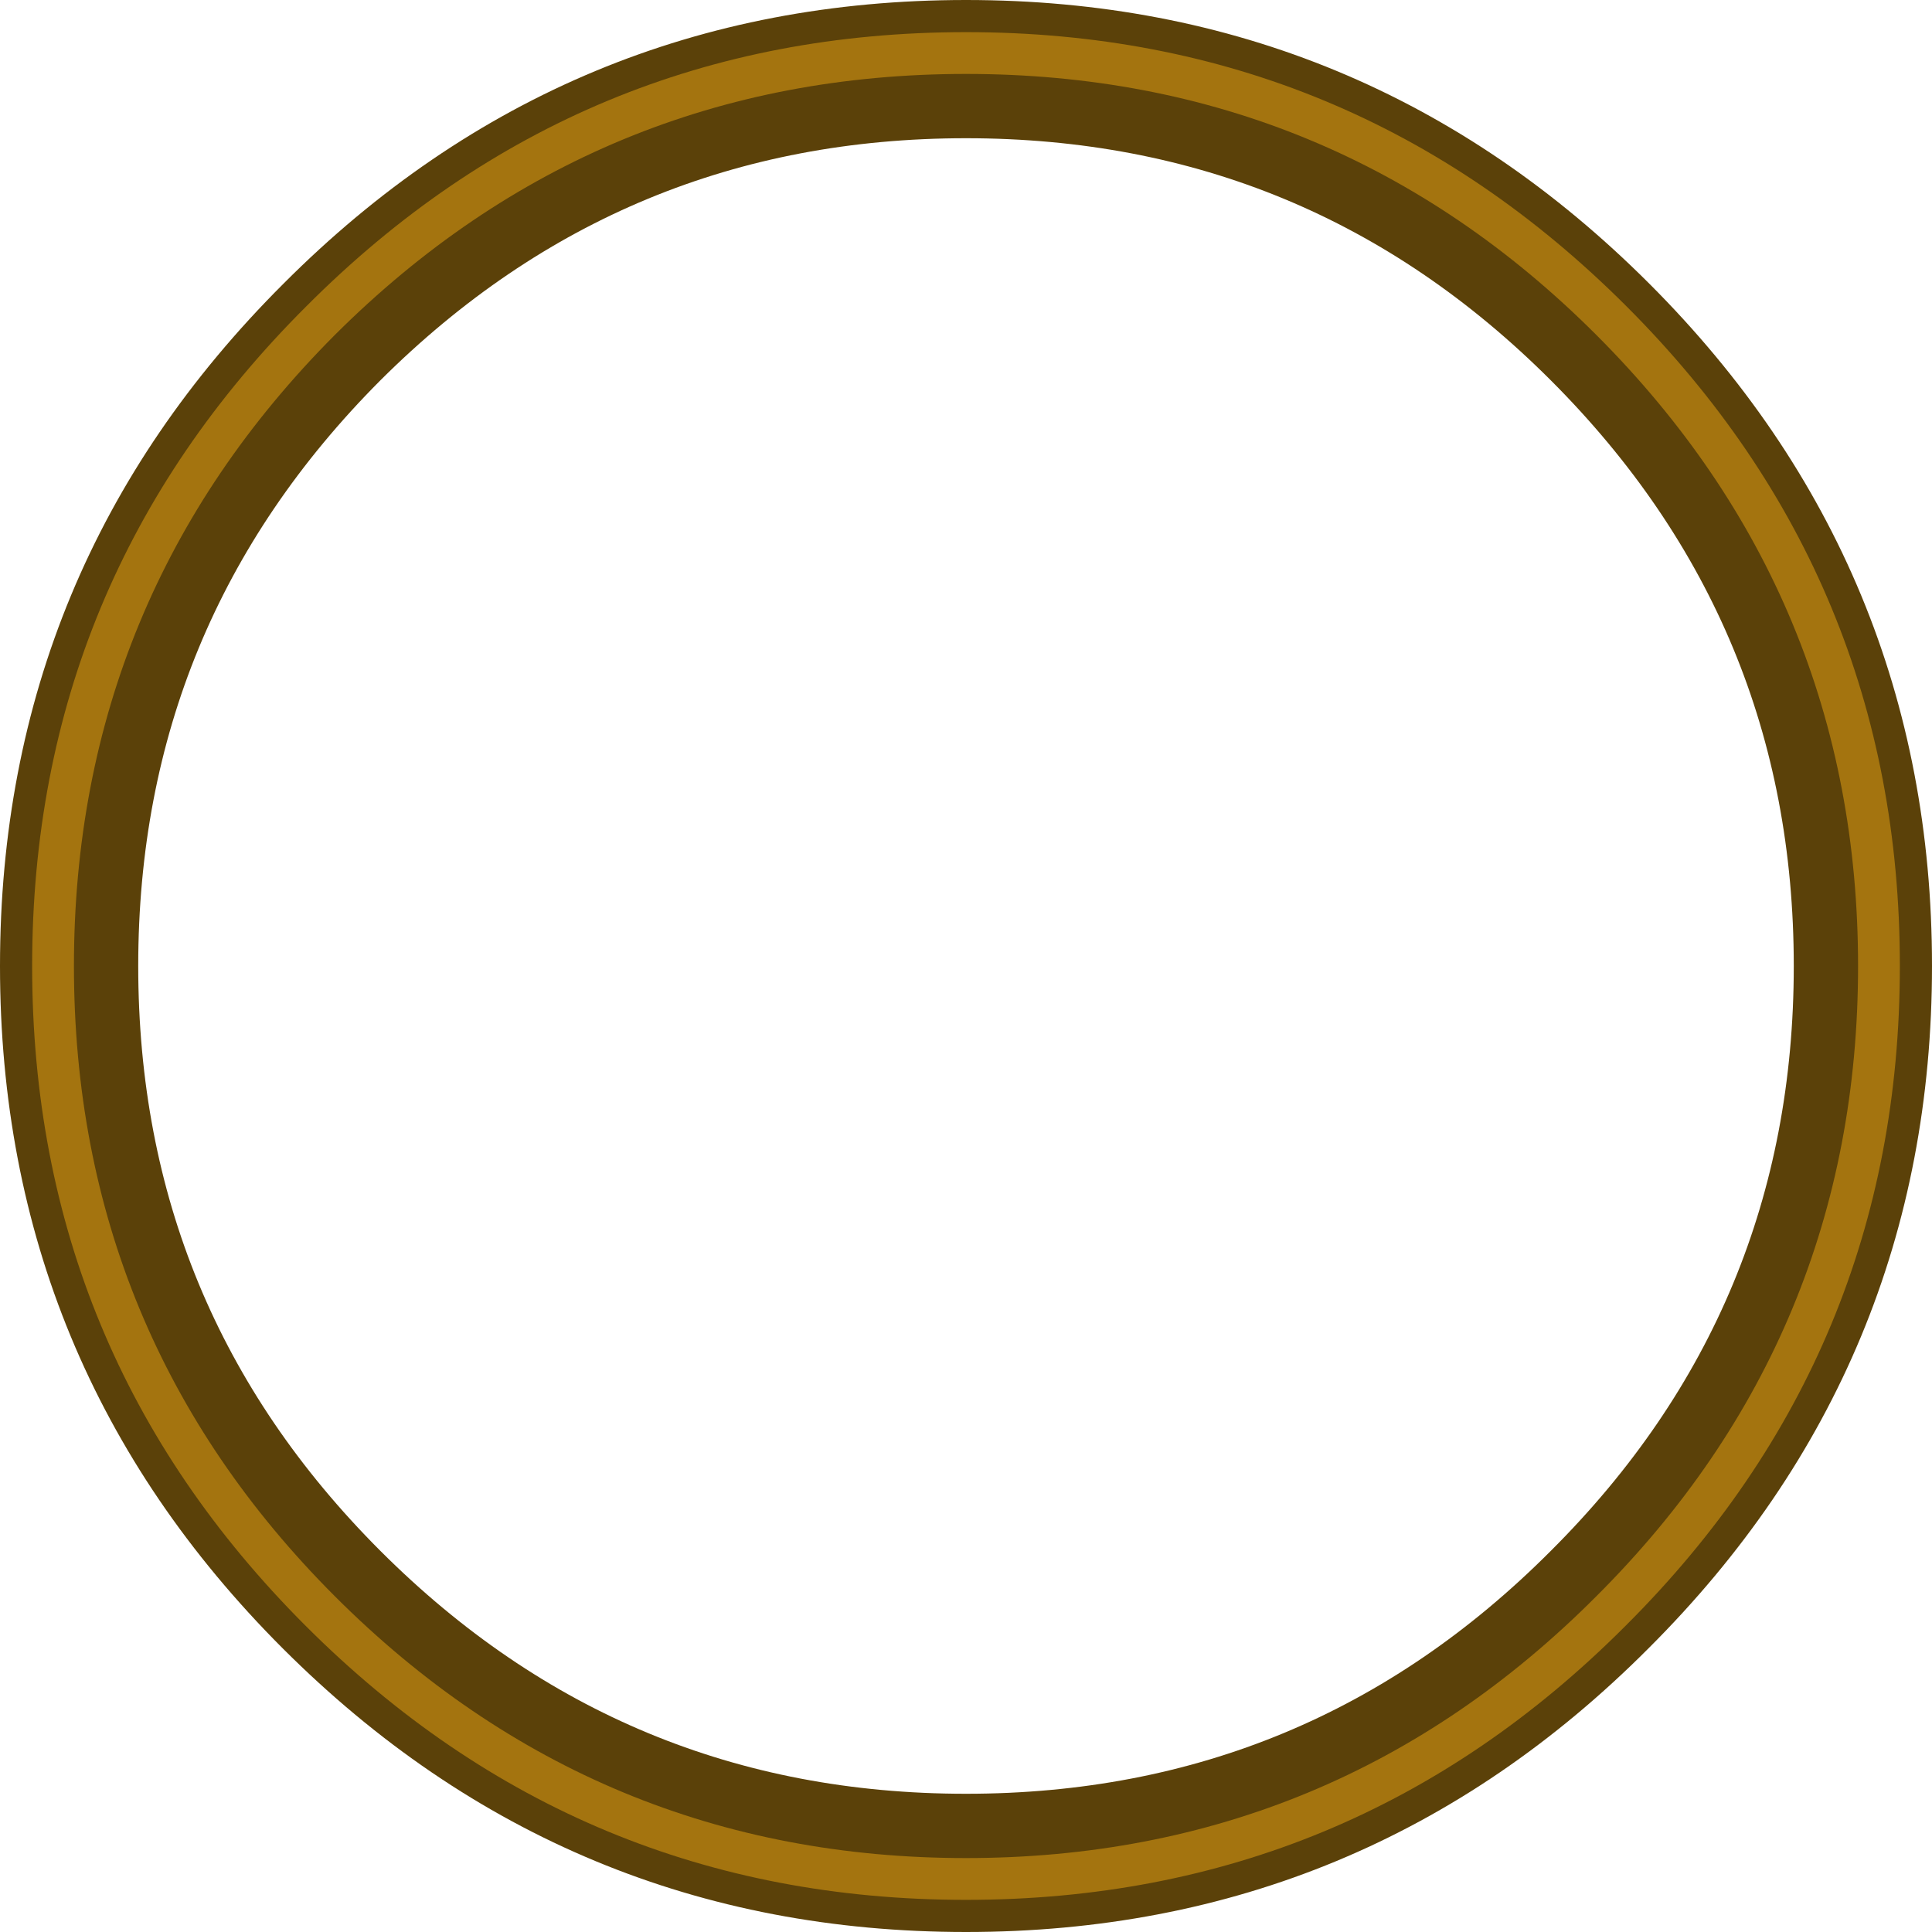 <?xml version="1.0" encoding="UTF-8" standalone="no"?>
<svg xmlns:xlink="http://www.w3.org/1999/xlink" height="120.2px" width="120.2px" xmlns="http://www.w3.org/2000/svg">
  <g transform="matrix(1.0, 0.0, 0.0, 1.0, 1.0, 59.95)">
    <path d="M96.9 37.95 Q112.6 22.3 112.6 0.15 112.6 -22.0 96.9 -37.7 81.25 -53.35 59.1 -53.35 36.95 -53.35 21.25 -37.7 5.6 -22.0 5.6 0.15 5.6 22.3 21.25 37.95 36.95 53.65 59.1 53.65 81.25 53.65 96.9 37.95 M100.85 41.9 Q83.55 59.25 59.1 59.25 34.65 59.25 17.3 41.9 0.0 24.6 0.0 0.15 0.0 -24.3 17.35 -41.6 34.65 -58.95 59.1 -58.95 83.55 -58.95 100.9 -41.6 118.2 -24.3 118.2 0.15 118.2 24.6 100.85 41.9" fill="#a4740f" fill-rule="evenodd" stroke="none"/>
    <path d="M96.9 37.95 Q81.25 53.65 59.1 53.65 36.95 53.65 21.25 37.95 5.6 22.3 5.6 0.15 5.6 -22.0 21.25 -37.7 36.95 -53.35 59.1 -53.35 81.25 -53.35 96.9 -37.7 112.6 -22.0 112.6 0.15 112.6 22.3 96.9 37.95" fill="none" stroke="#5b4109" stroke-linecap="round" stroke-linejoin="round" stroke-width="4.0"/>
    <path d="M100.85 41.9 Q83.55 59.25 59.1 59.25 34.65 59.25 17.3 41.9 0.0 24.6 0.0 0.15 0.0 -24.3 17.35 -41.6 34.65 -58.95 59.1 -58.95 83.55 -58.95 100.9 -41.6 118.2 -24.3 118.2 0.15 118.2 24.6 100.85 41.9" fill="none" stroke="#5b4109" stroke-linecap="round" stroke-linejoin="round" stroke-width="2.0"/>
  </g>
</svg>
